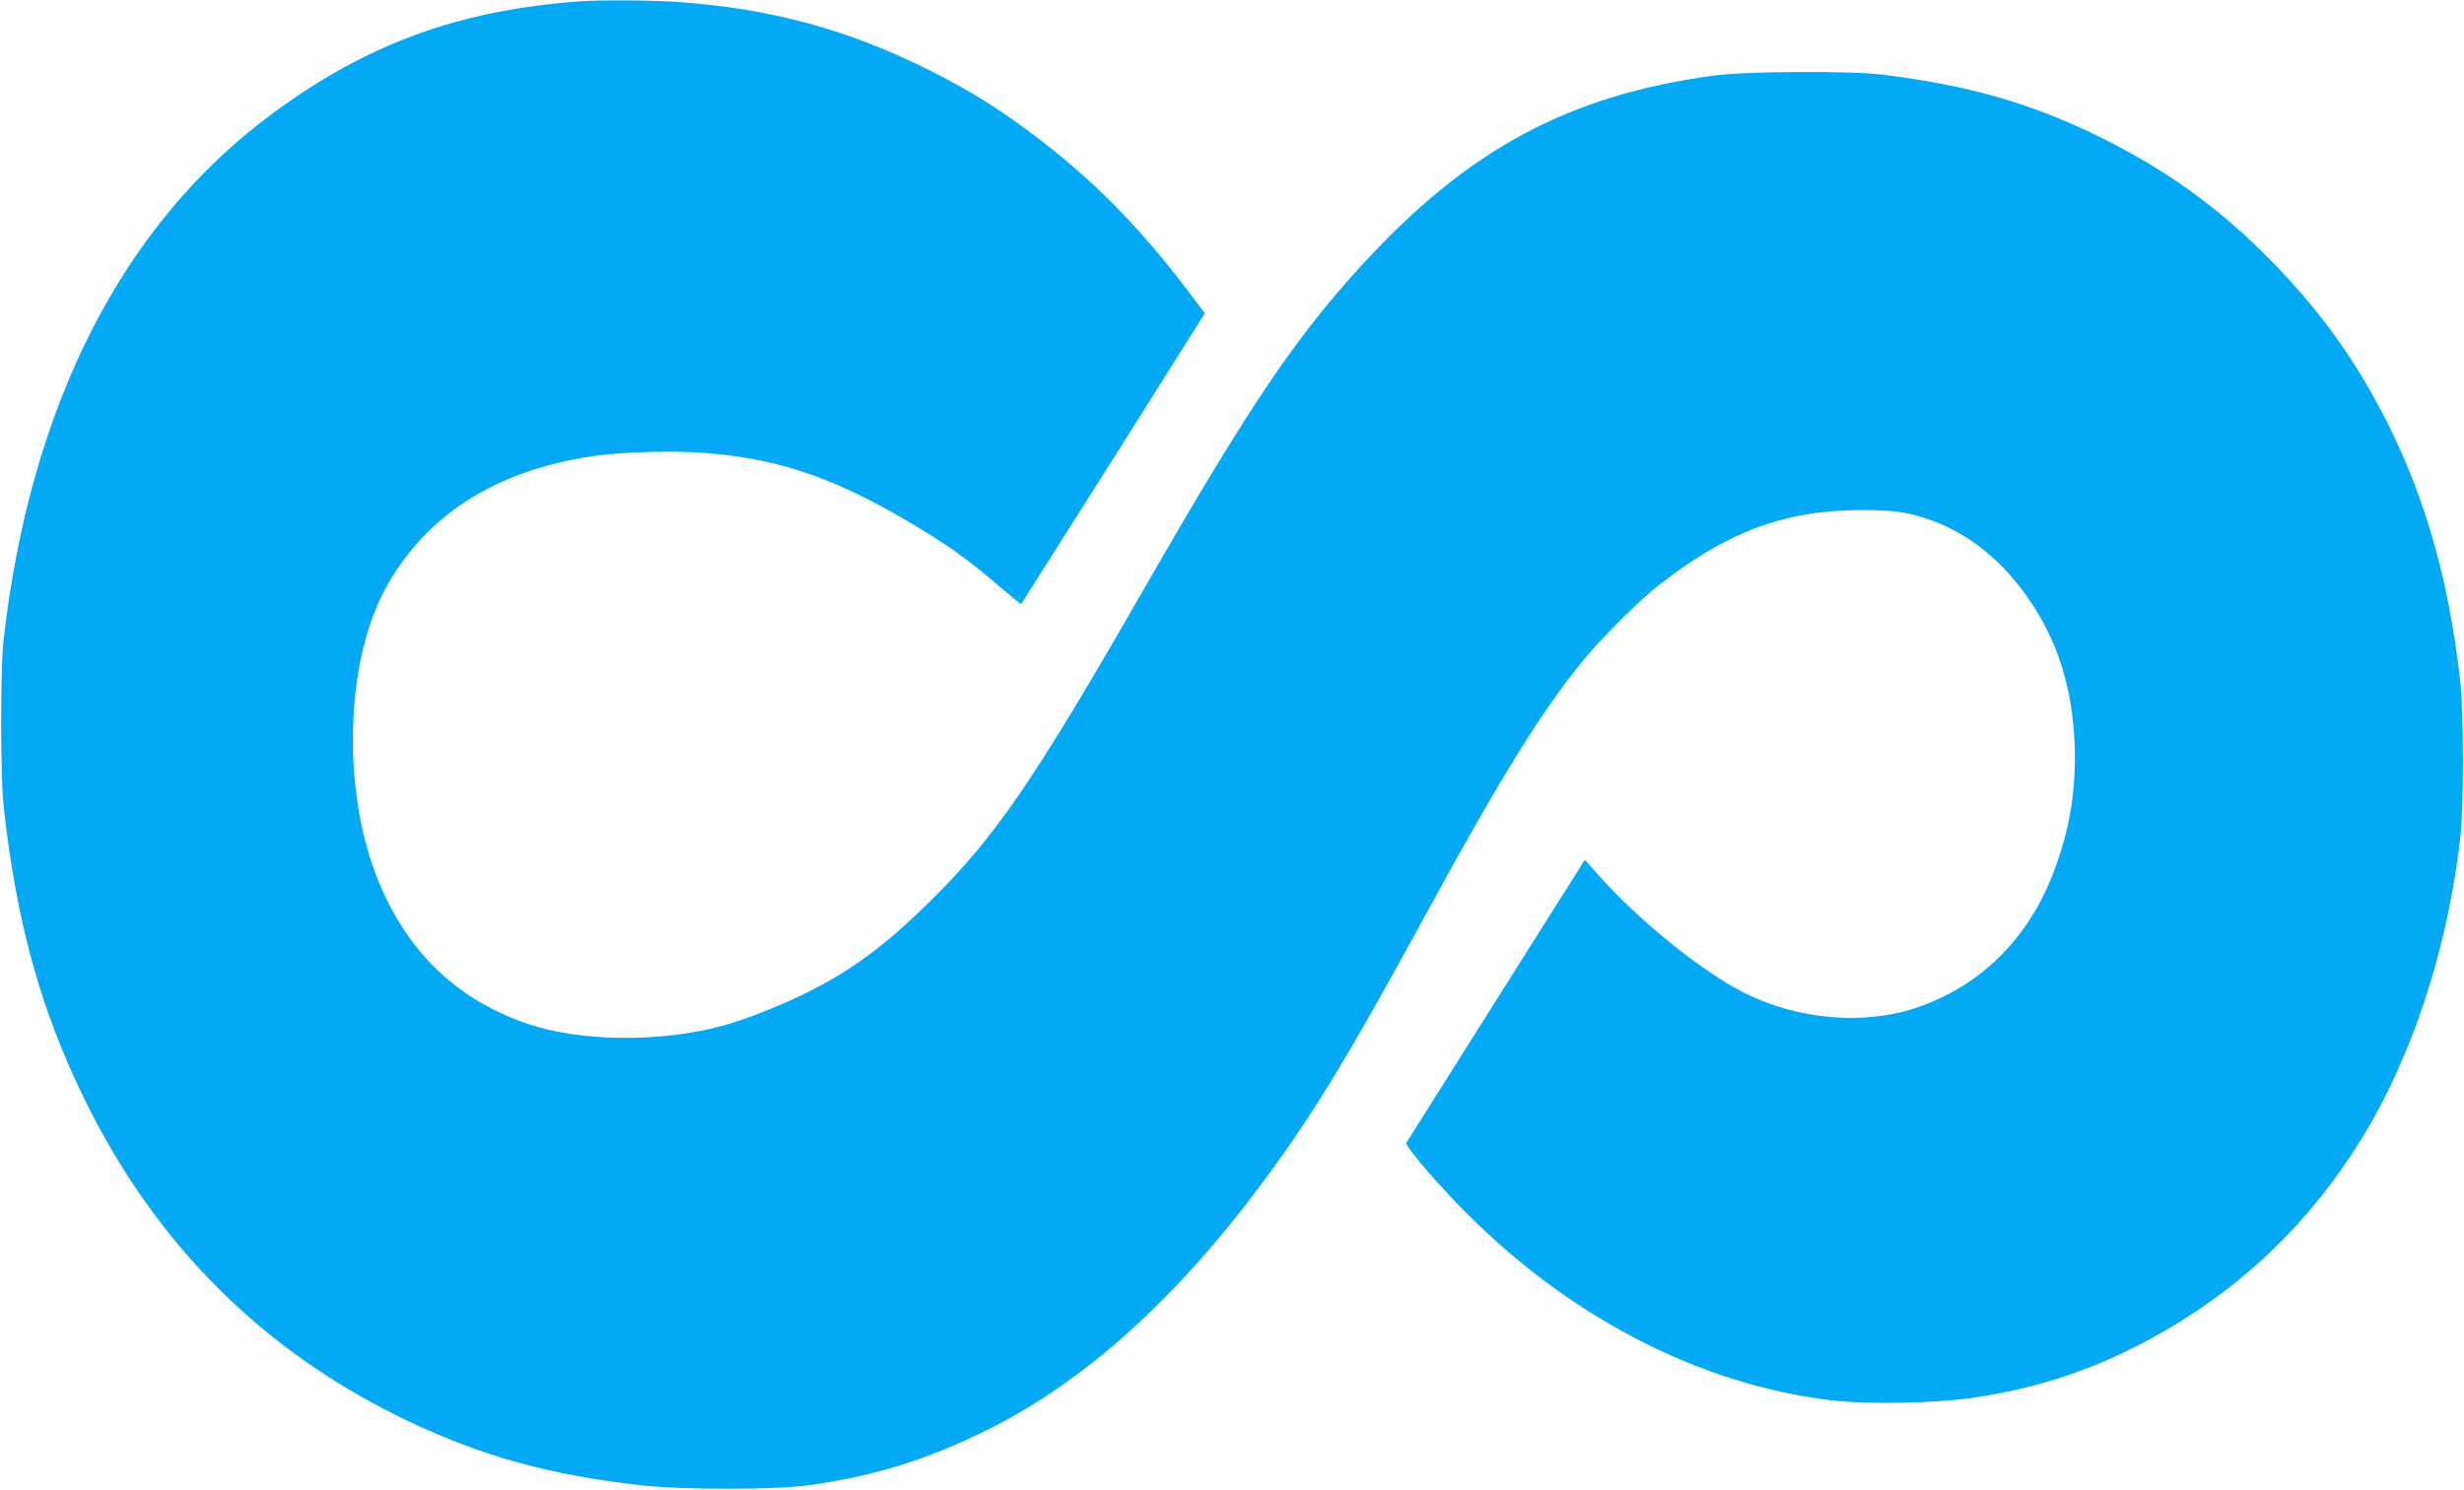 <?xml version="1.0" standalone="no"?>
<!DOCTYPE svg PUBLIC "-//W3C//DTD SVG 20010904//EN"
 "http://www.w3.org/TR/2001/REC-SVG-20010904/DTD/svg10.dtd">
<svg version="1.0" xmlns="http://www.w3.org/2000/svg"
 width="1280pt" height="774pt" viewBox="0 0 1280 774"
 preserveAspectRatio="xMidYMid meet">
<g transform="translate(0,774) scale(0.1,-0.1)"
fill="#03a9f4" stroke="none">
<path d="M3010 7733 c-630 -47 -1105 -221 -1596 -584 -779 -575 -1258 -1516
-1396 -2739 -16 -150 -16 -696 0 -850 66 -607 193 -1068 423 -1535 370 -754
929 -1310 1674 -1666 388 -185 742 -283 1215 -336 218 -24 695 -24 870 0 348
49 621 134 939 293 510 255 995 697 1456 1329 241 329 428 640 815 1350 390
715 606 1062 822 1323 92 111 283 301 373 372 363 287 666 400 1068 400 154 0
225 -9 327 -42 221 -71 408 -221 557 -447 137 -208 209 -445 220 -724 10 -244
-27 -462 -117 -689 -134 -336 -378 -573 -705 -684 -275 -92 -616 -62 -895 78
-221 112 -545 374 -757 612 l-70 79 -460 -729 c-253 -401 -463 -734 -467 -741
-8 -14 120 -167 264 -317 557 -578 1251 -941 1950 -1022 193 -22 542 -15 744
16 268 40 521 116 751 225 561 264 999 670 1307 1210 233 410 399 942 459
1475 18 154 18 649 0 805 -63 572 -205 1041 -447 1477 -145 262 -309 480 -529
706 -275 283 -560 487 -923 663 -344 166 -663 257 -1102 311 -168 21 -712 18
-880 -5 -755 -103 -1277 -385 -1826 -985 -350 -382 -589 -738 -1133 -1685
-577 -1005 -776 -1294 -1122 -1632 -236 -231 -410 -357 -654 -475 -130 -63
-299 -129 -410 -159 -320 -88 -742 -84 -1015 10 -374 128 -633 381 -783 764
-179 456 -162 1106 39 1485 207 389 575 626 1089 701 131 19 363 27 522 19
400 -22 698 -118 1098 -352 208 -122 324 -204 488 -346 60 -51 110 -92 112
-90 1 2 217 342 479 756 l475 754 -76 101 c-264 350 -510 599 -828 837 -171
128 -325 224 -515 319 -430 217 -831 326 -1320 361 -135 9 -406 11 -510 3z"/>
</g>
</svg>

